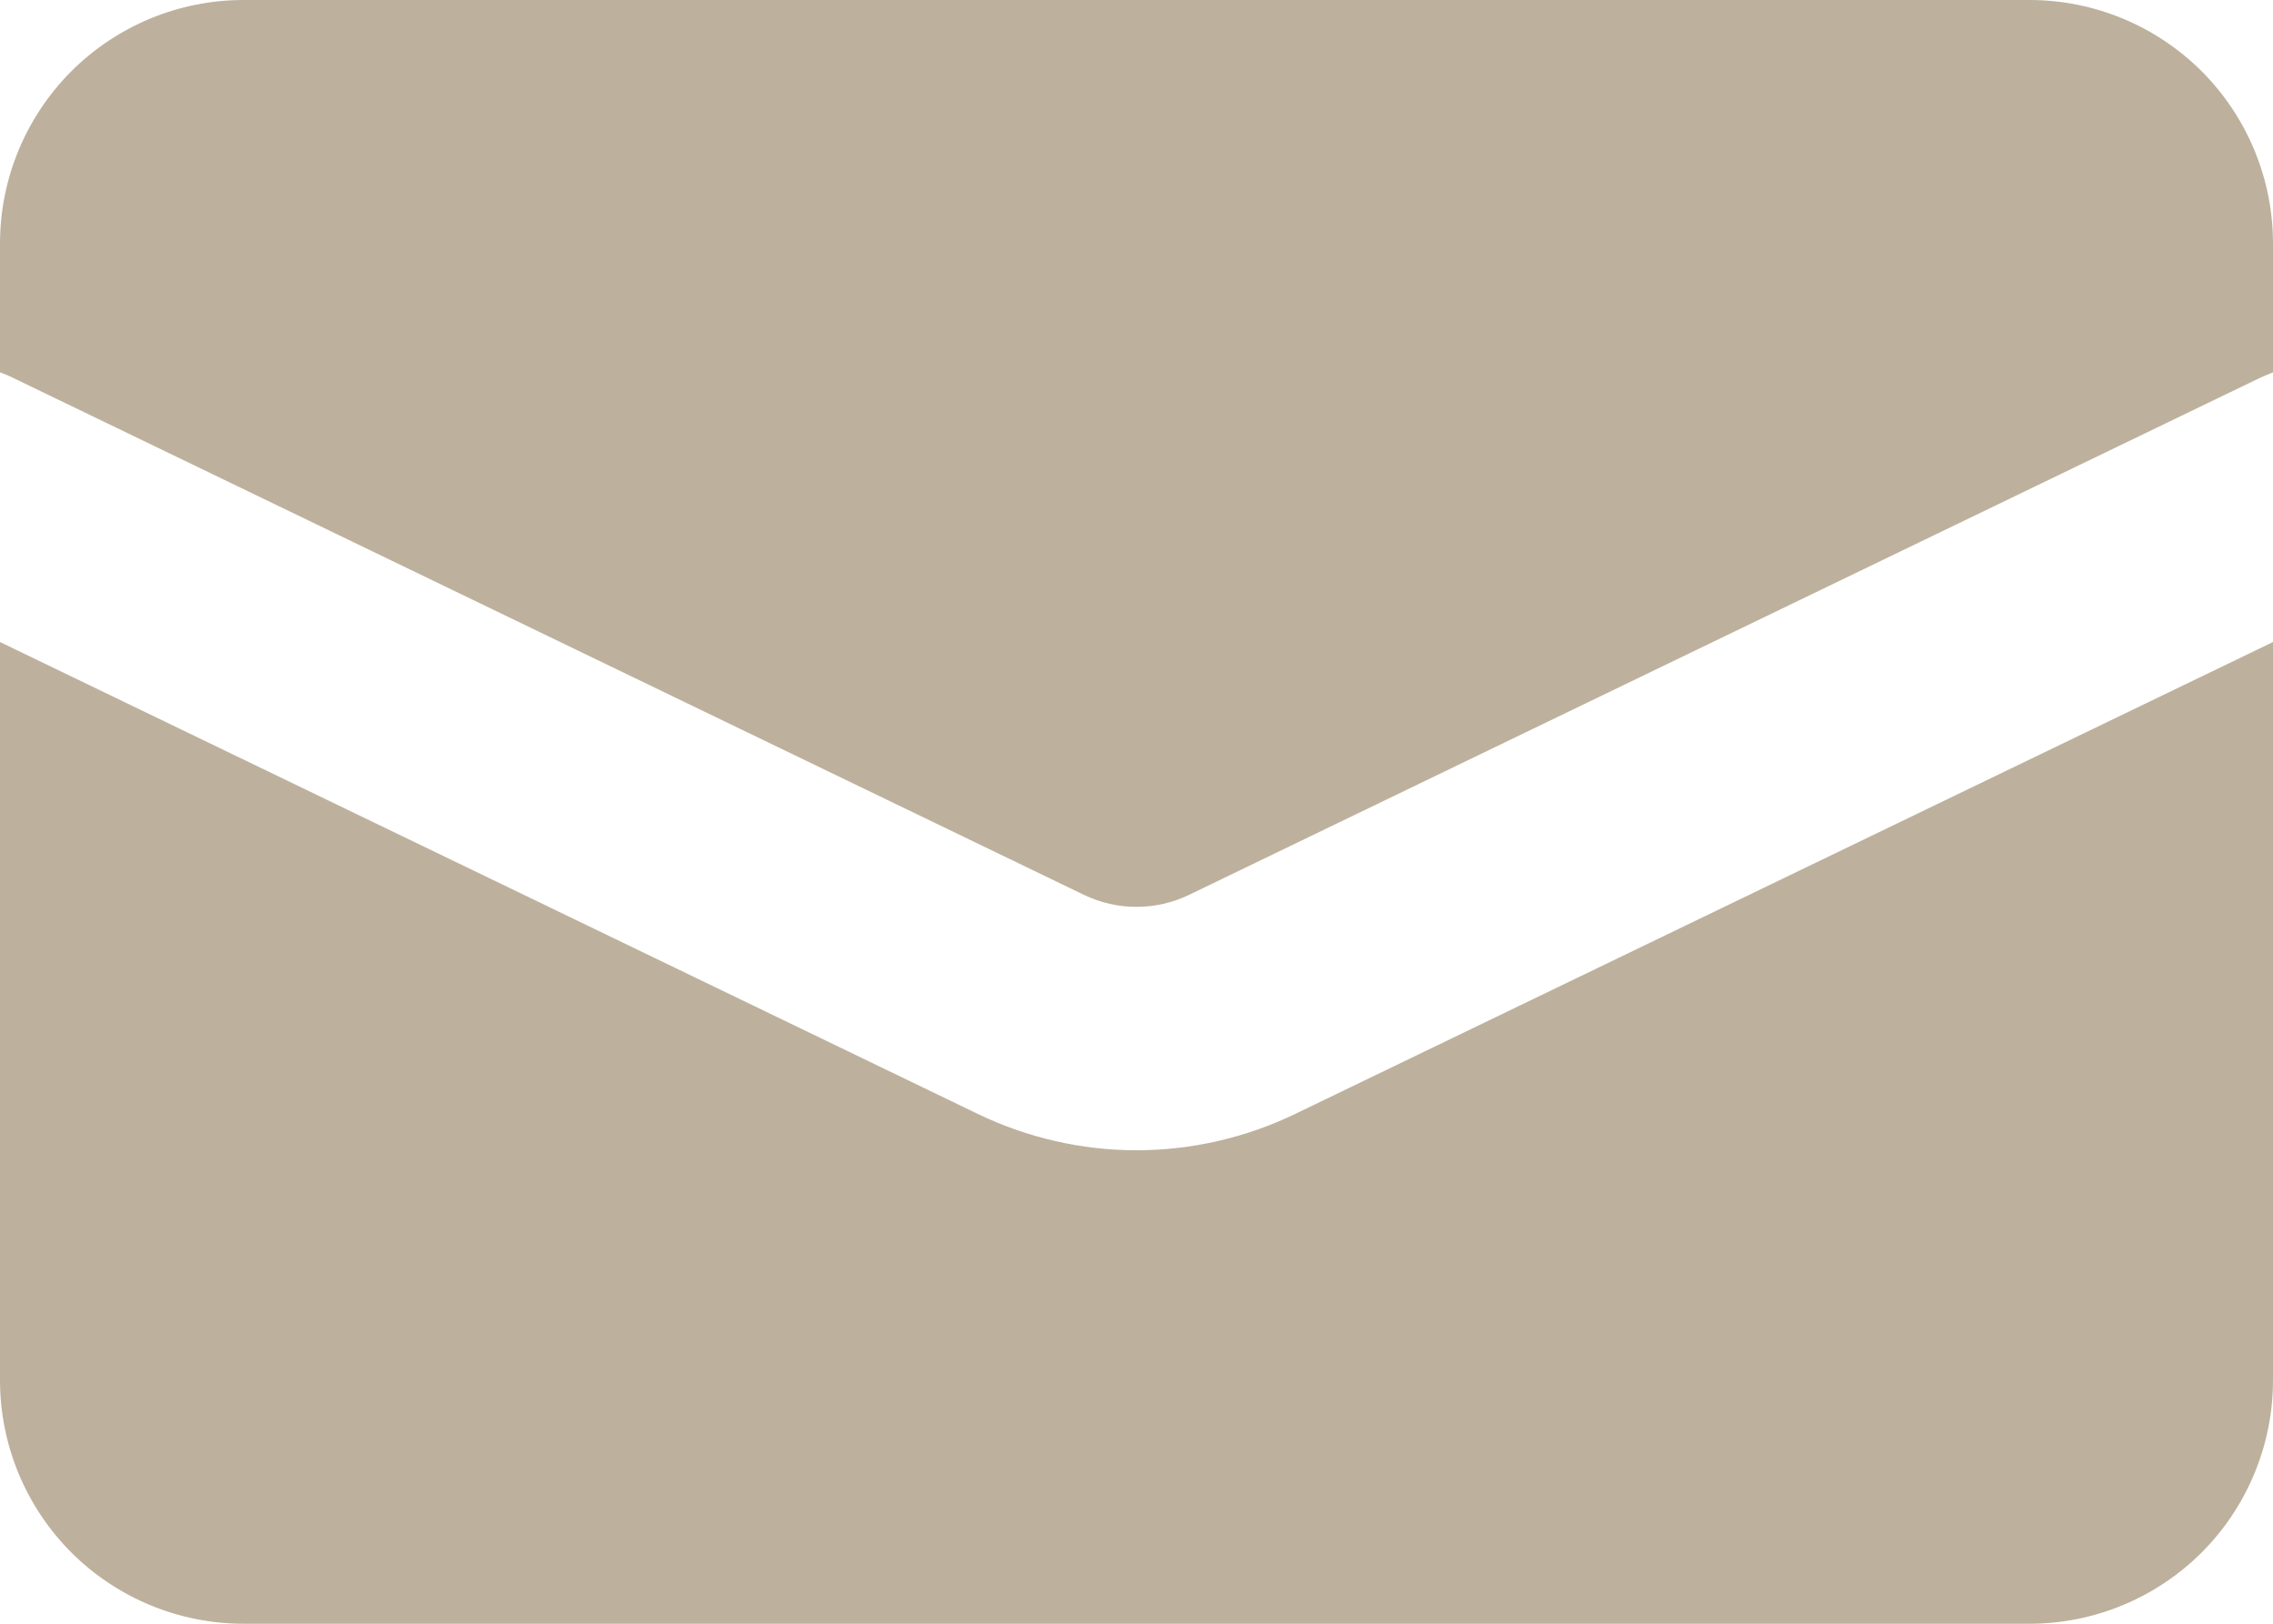 <?xml version="1.0" encoding="UTF-8"?> <svg xmlns="http://www.w3.org/2000/svg" width="14" height="10" viewBox="0 0 14 10" fill="none"><path d="M1.5 0C1.102 0 0.721 0.158 0.439 0.439C0.158 0.721 0 1.102 0 1.5V2.293C0.026 2.302 0.051 2.313 0.076 2.325L6.674 5.51C6.88 5.61 7.12 5.61 7.326 5.51L13.924 2.325L14 2.293V1.5C14 1.102 13.842 0.721 13.561 0.439C13.279 0.158 12.898 0 12.5 0H1.5Z" fill="#BDB19D"></path><path d="M14 3.954L7.978 6.86C7.673 7.007 7.339 7.084 7 7.084C6.661 7.084 6.327 7.007 6.022 6.86L0 3.954V8.5C0 8.898 0.158 9.279 0.439 9.561C0.721 9.842 1.102 10 1.5 10H12.5C12.898 10 13.279 9.842 13.561 9.561C13.842 9.279 14 8.898 14 8.5V3.954Z" fill="#BDB19D"></path></svg> 